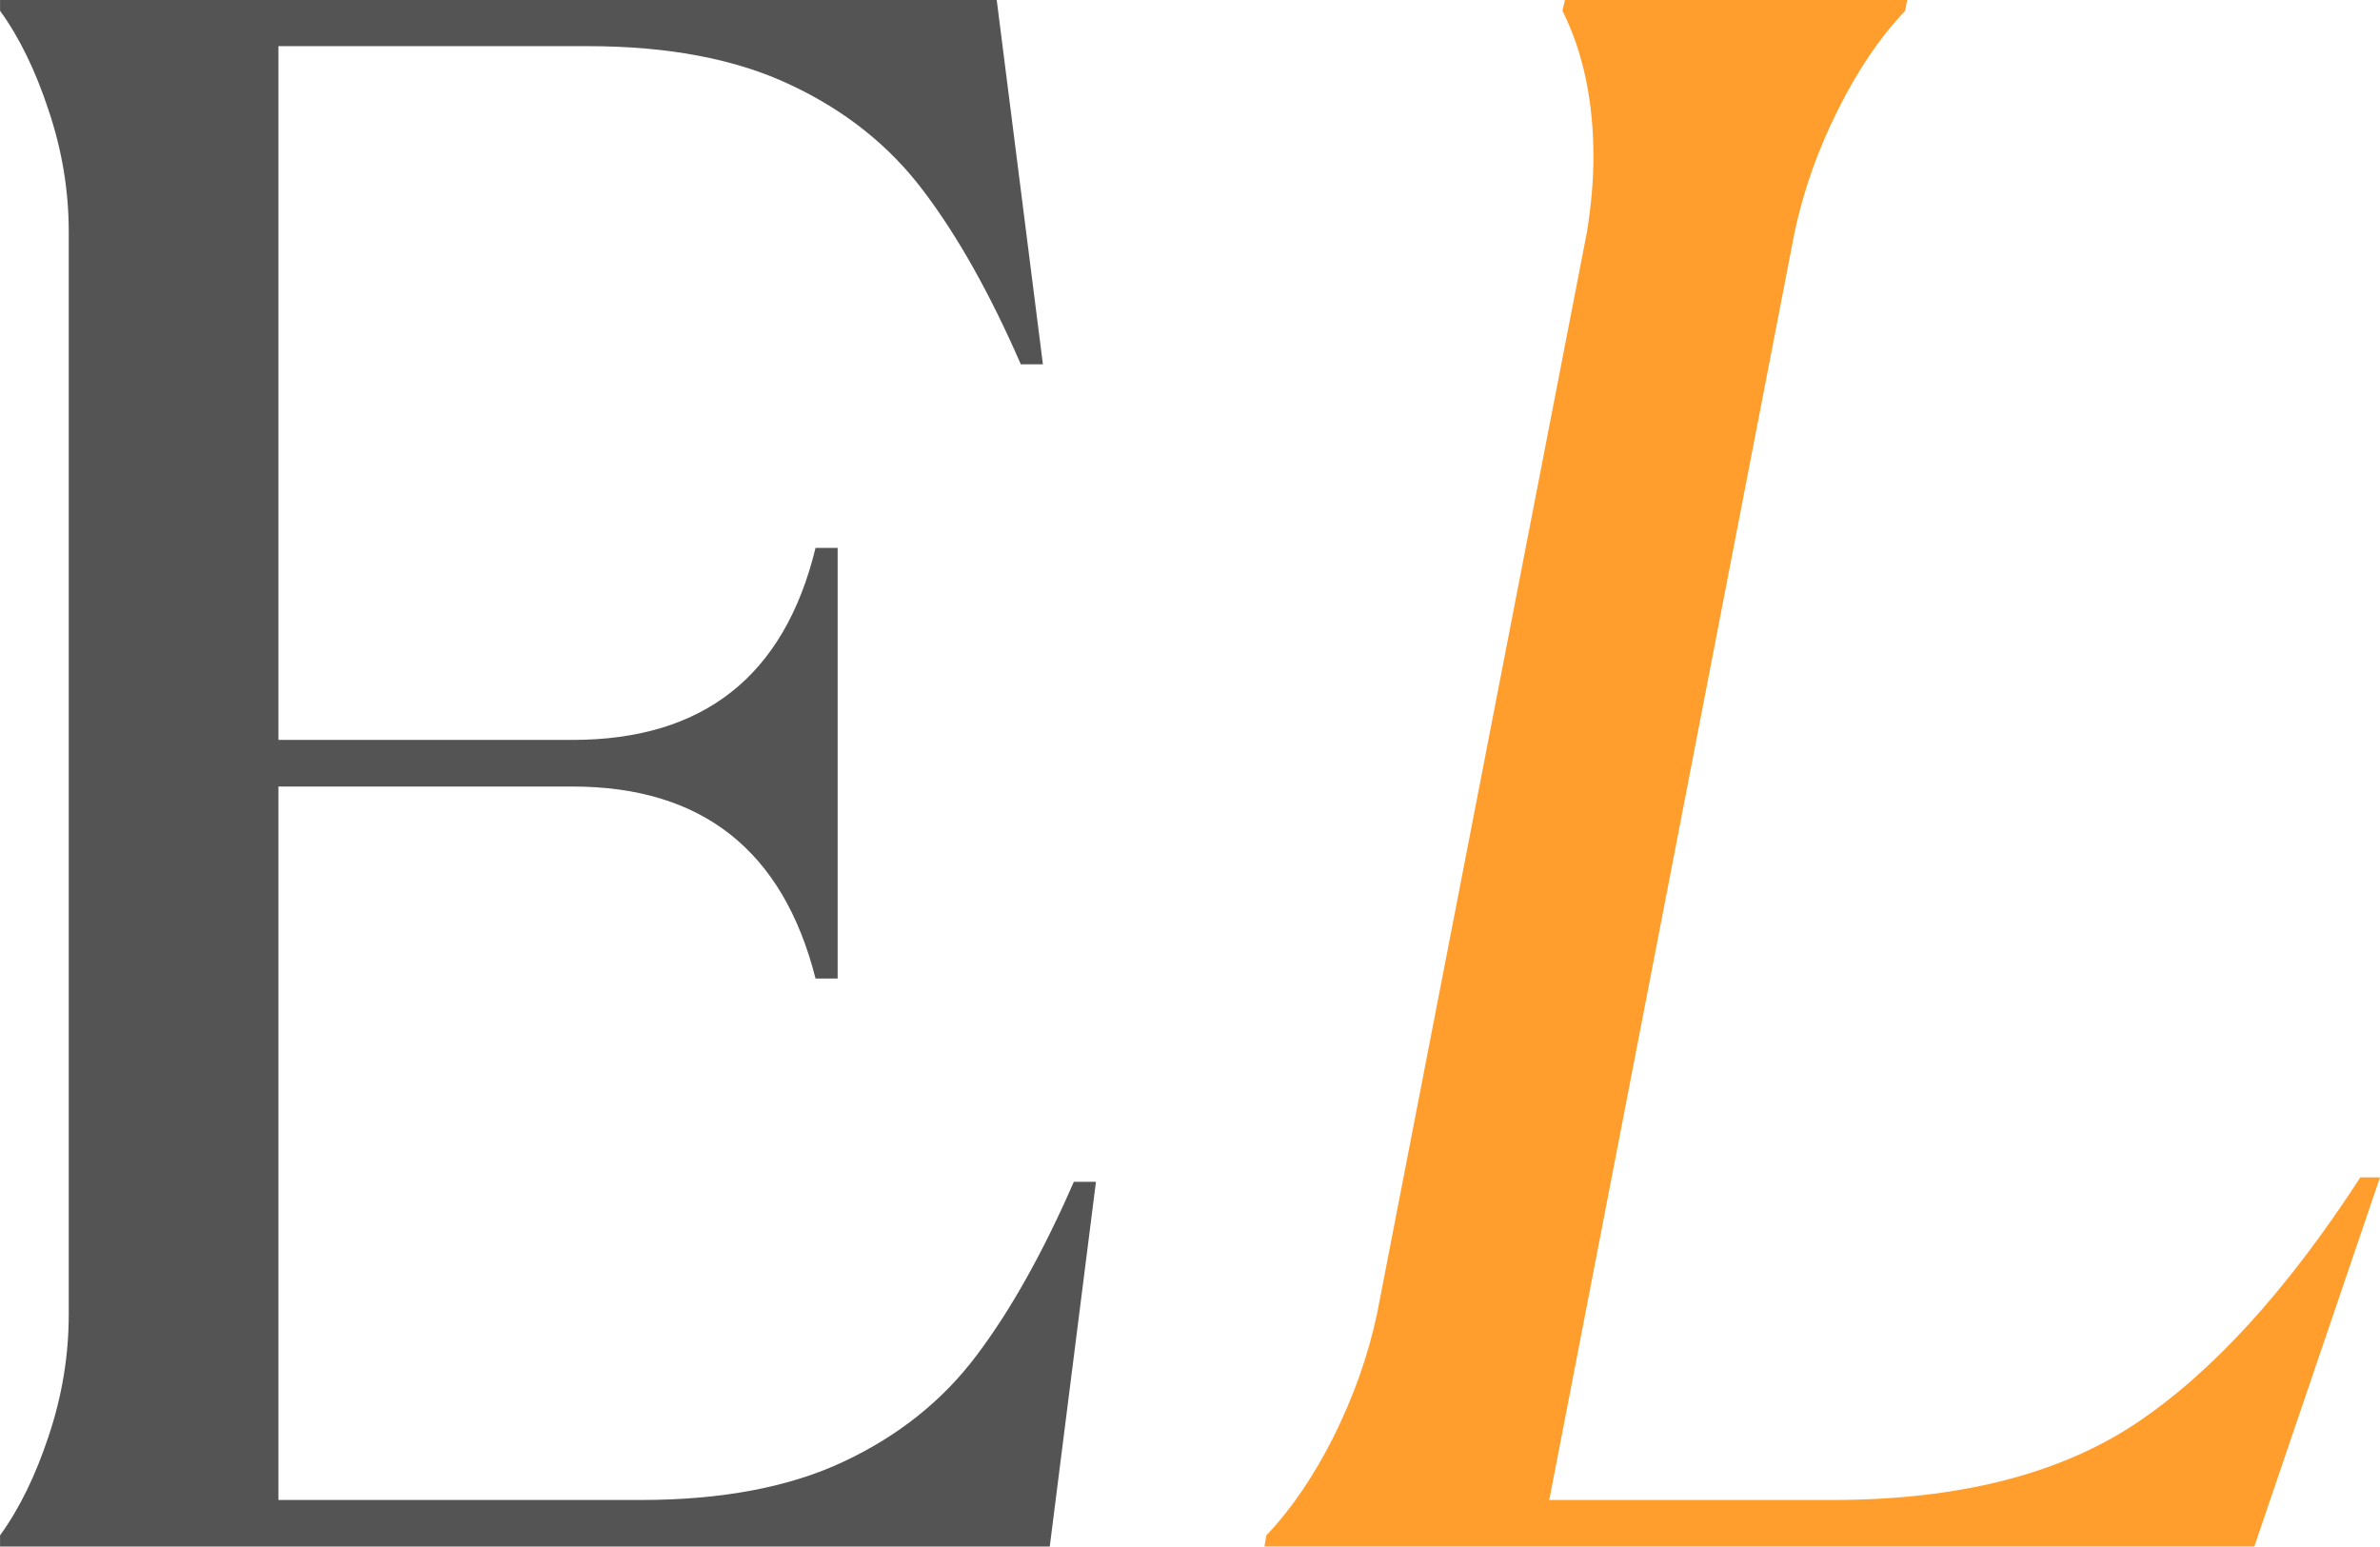 <svg xmlns="http://www.w3.org/2000/svg" xmlns:xlink="http://www.w3.org/1999/xlink" zoomAndPan="magnify" preserveAspectRatio="xMidYMid meet" version="1.2" viewBox="144.09 149.86 92.57 60.16"><defs/><g id="044e552bd5"><g style="fill:#545454;fill-opacity:1;"><g transform="translate(136.873, 210.014)"><path style="stroke:none" d="M 7.219 -0.438 C 7.969 -1.469 8.598 -2.754 9.109 -4.297 C 9.629 -5.848 9.891 -7.426 9.891 -9.031 L 9.891 -51.141 C 9.891 -52.742 9.629 -54.316 9.109 -55.859 C 8.598 -57.41 7.969 -58.703 7.219 -59.734 L 7.219 -60.156 L 45.984 -60.156 L 47.781 -45.984 L 46.922 -45.984 C 45.723 -48.734 44.461 -50.977 43.141 -52.719 C 41.828 -54.469 40.109 -55.844 37.984 -56.844 C 35.867 -57.852 33.234 -58.359 30.078 -58.359 L 18.047 -58.359 L 18.047 -31.375 L 29.484 -31.375 C 34.578 -31.375 37.727 -33.863 38.938 -38.844 L 39.797 -38.844 L 39.797 -22.094 L 38.938 -22.094 C 37.676 -27.07 34.523 -29.562 29.484 -29.562 L 18.047 -29.562 L 18.047 -1.812 L 32.141 -1.812 C 35.297 -1.812 37.93 -2.312 40.047 -3.312 C 42.172 -4.312 43.891 -5.688 45.203 -7.438 C 46.523 -9.188 47.785 -11.438 48.984 -14.188 L 49.844 -14.188 L 48.047 0 L 7.219 0 Z M 7.219 -0.438 "/></g></g><g style="fill:#545454;fill-opacity:1;"><g transform="translate(190.254, 210.014)"><path style="stroke:none" d=""/></g></g><g style="fill:#ff9e2c;fill-opacity:1;"><g transform="translate(190.254, 210.014)"><path style="stroke:none" d="M 3.094 -0.438 C 4.07 -1.469 4.945 -2.754 5.719 -4.297 C 6.488 -5.848 7.047 -7.426 7.391 -9.031 L 15.562 -51.141 C 15.727 -52.172 15.812 -53.145 15.812 -54.062 C 15.812 -56.238 15.41 -58.129 14.609 -59.734 L 14.703 -60.156 L 28.016 -60.156 L 27.938 -59.734 C 26.957 -58.703 26.082 -57.41 25.312 -55.859 C 24.539 -54.316 23.984 -52.742 23.641 -51.141 L 14.094 -1.812 L 25.094 -1.812 C 29.969 -1.812 33.895 -2.797 36.875 -4.766 C 39.852 -6.742 42.773 -9.941 45.641 -14.359 L 46.406 -14.359 L 41.516 0 L 3.016 0 Z M 3.094 -0.438 "/></g></g><g style="fill:#ff9e2c;fill-opacity:1;"><g transform="translate(238.122, 210.014)"><path style="stroke:none" d=""/></g></g></g></svg>